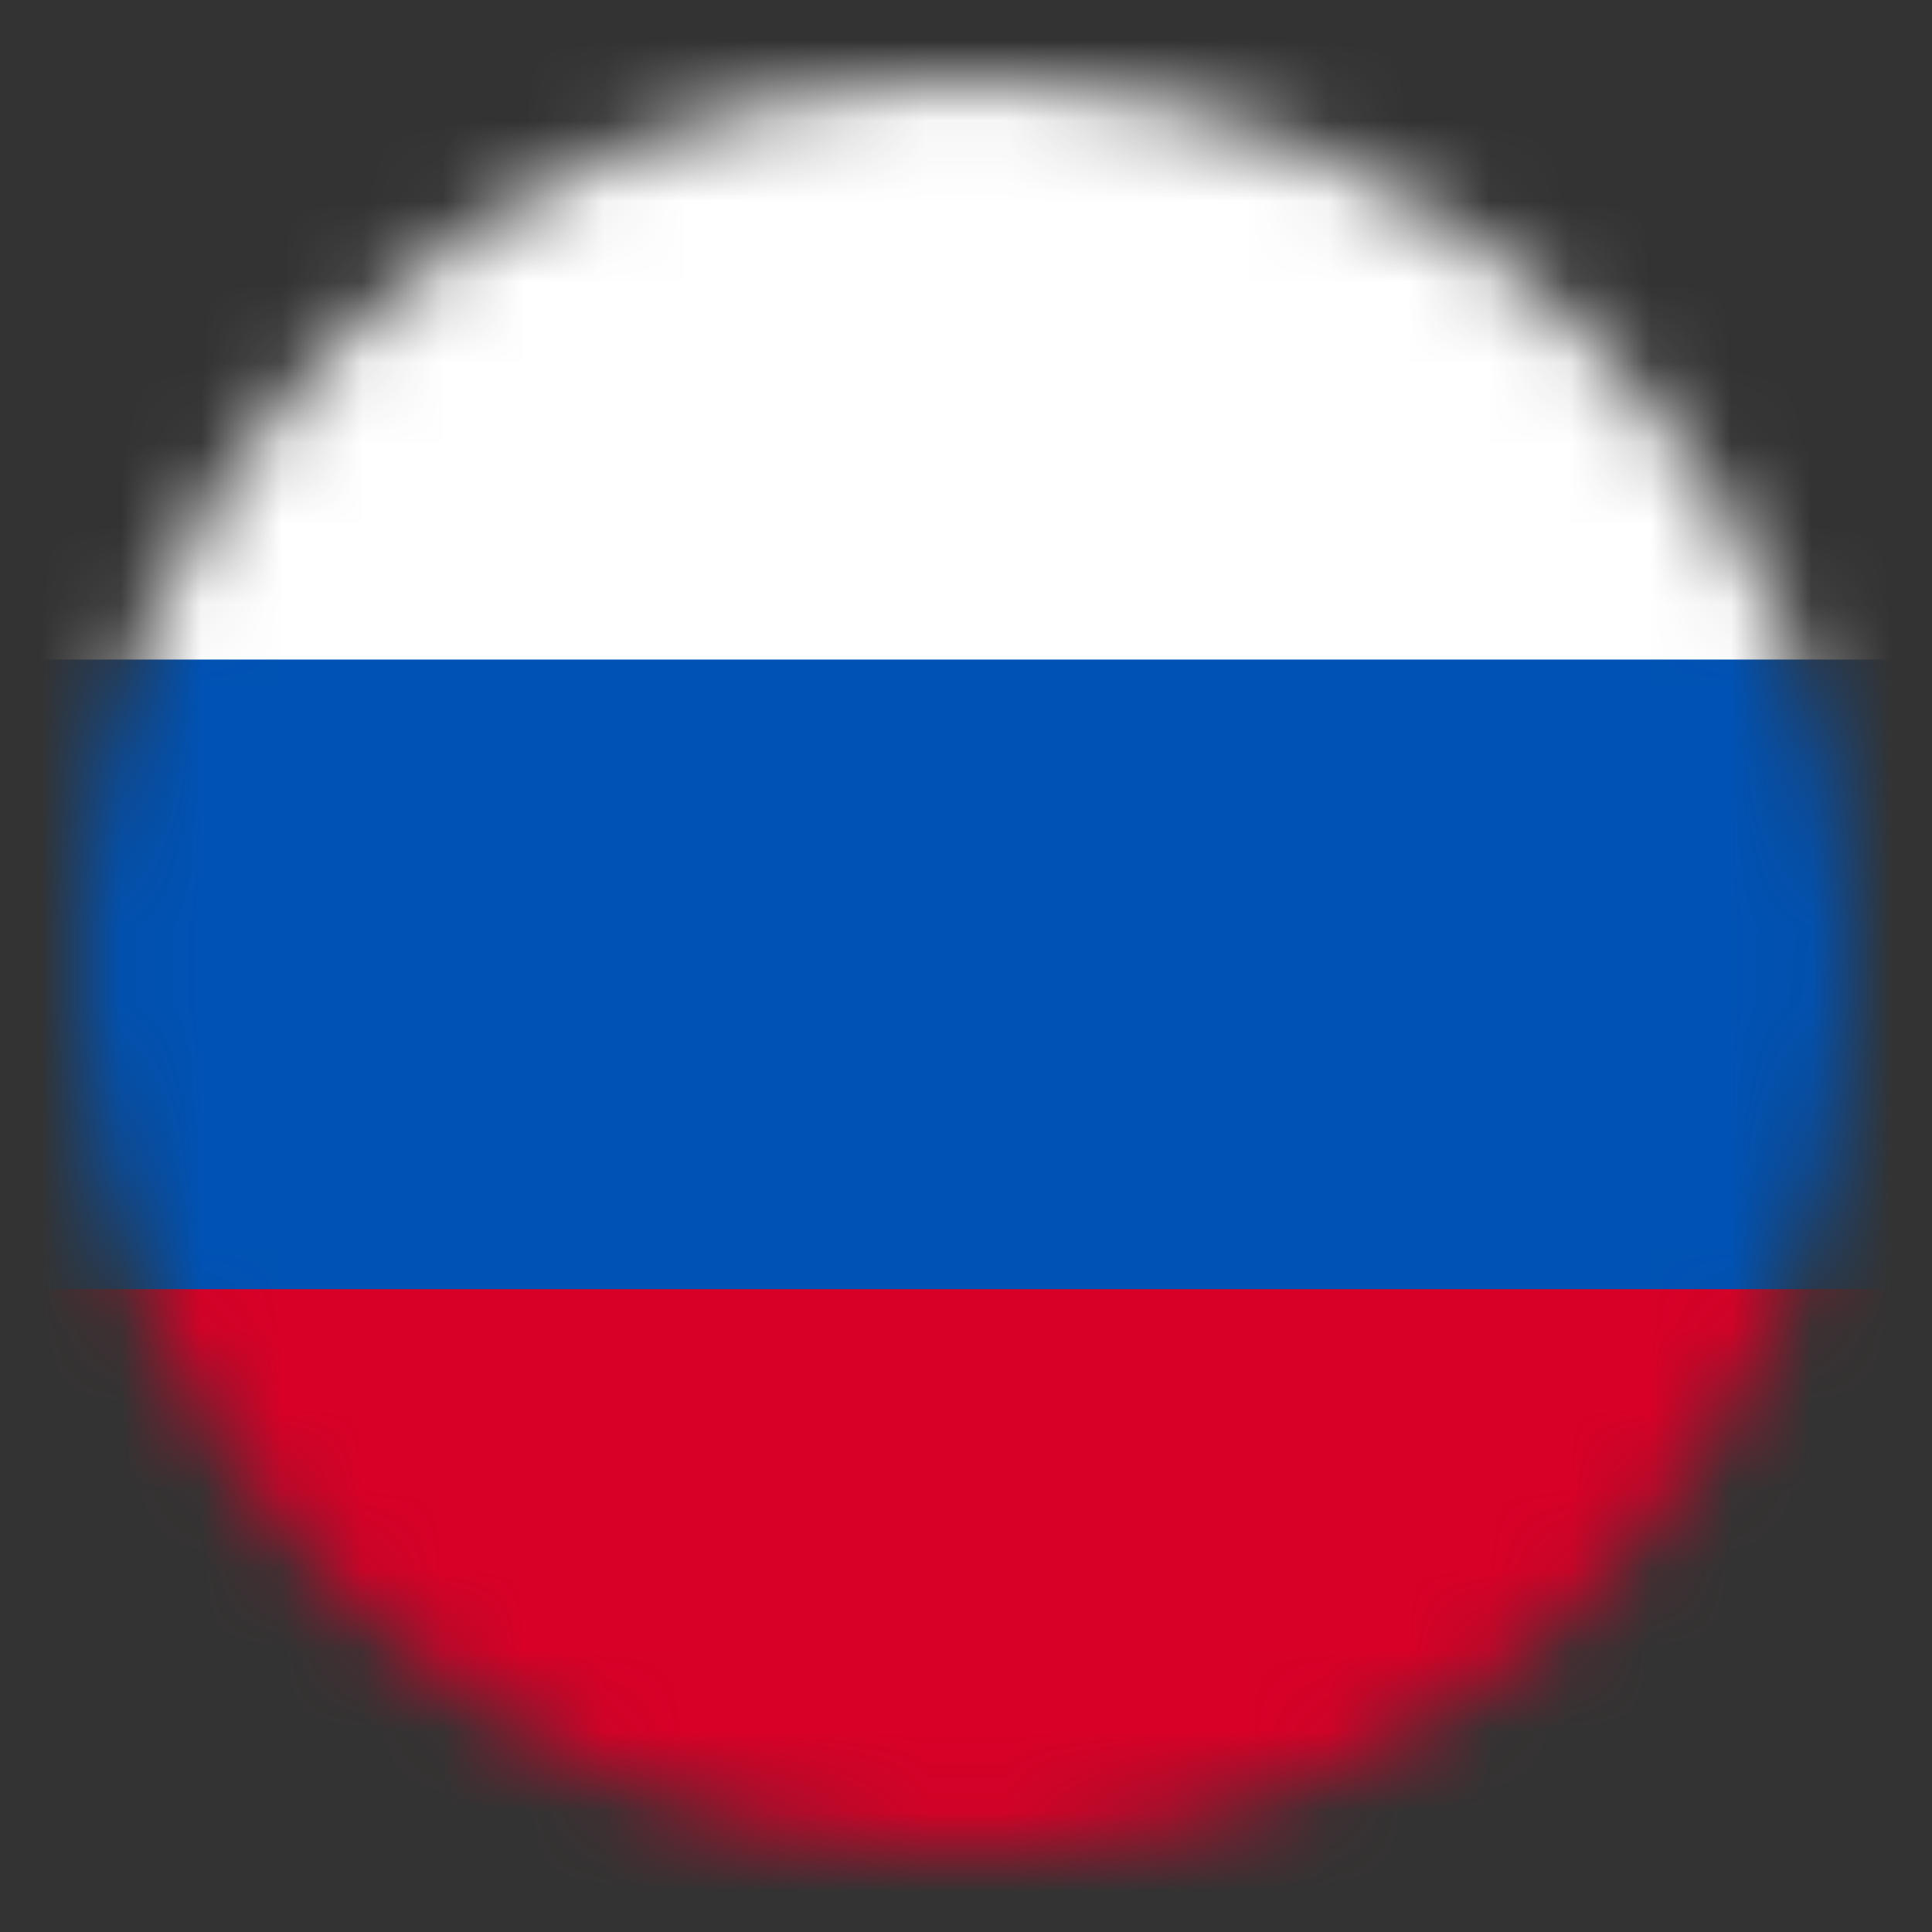 <svg width="24" height="24" viewBox="0 0 24 24" fill="none" xmlns="http://www.w3.org/2000/svg">
<rect x="0" y="0" width="24" height="24" fill="#333333" stroke="none"/>
<mask id="mask0_5158_1742" style="mask-type:alpha" maskUnits="userSpaceOnUse" x="1" y="1" width="22" height="22">
<mask id="mask1_5158_1742" style="mask-type:alpha" maskUnits="userSpaceOnUse" x="1" y="1" width="22" height="22">
<mask id="mask2_5158_1742" style="mask-type:alpha" maskUnits="userSpaceOnUse" x="1" y="1" width="22" height="22">
<circle cx="12" cy="12" r="11" fill="#D9D9D9"/>
</mask>
<g mask="url(#mask2_5158_1742)">
<g clip-path="url(#clip0_5158_1742)">
<path d="M-4.881 0.782H28.872V23.436H-4.881V0.782Z" fill="#EF3340"/>
<path d="M-4.881 0.782H28.872V8.333H-4.881V0.782Z" fill="#00B5E2"/>
<path d="M-4.881 15.884H28.872V23.436H-4.881V15.884Z" fill="#509E2F"/>
<path d="M12.594 14.864C11.081 14.864 9.857 13.632 9.857 12.109C9.857 10.585 11.081 9.353 12.594 9.353C13.068 9.353 13.509 9.473 13.897 9.685C13.292 9.088 12.456 8.718 11.542 8.718C9.68 8.718 8.173 10.234 8.173 12.109C8.173 13.983 9.68 15.5 11.542 15.5C12.456 15.5 13.292 15.129 13.897 14.533C13.509 14.745 13.068 14.864 12.594 14.864Z" fill="white"/>
<path d="M14.7 10.201L15.062 11.228L16.042 10.758L15.575 11.745L16.595 12.109L15.575 12.473L16.042 13.46L15.062 12.99L14.7 14.017L14.338 12.99L13.358 13.46L13.825 12.473L12.805 12.109L13.825 11.745L13.358 10.758L14.338 11.228L14.7 10.201Z" fill="white"/>
</g>
</g>
</mask>
<g mask="url(#mask1_5158_1742)">
<g clip-path="url(#clip1_5158_1742)">
<path d="M-1.514 0.371H33.045V23.411H-1.514V0.371Z" fill="#E30A17"/>
<path d="M15.981 8.361C15.098 7.721 14.027 7.378 12.929 7.384C10.181 7.384 7.957 9.459 7.957 12.026C7.957 14.592 10.187 16.667 12.929 16.667C14.081 16.667 15.146 16.304 15.981 15.691C13.96 18.291 10.207 18.762 7.607 16.735C5.007 14.707 4.535 10.961 6.563 8.361C8.591 5.761 12.336 5.289 14.937 7.317C15.327 7.62 15.678 7.977 15.981 8.361ZM18.669 12.794L17.449 14.269L17.53 12.356L15.752 11.655L17.591 11.143L17.712 9.237L18.763 10.833L20.616 10.355L19.437 11.837L20.467 13.447L18.669 12.794Z" fill="white"/>
</g>
</g>
</mask>
<g mask="url(#mask0_5158_1742)">
<g clip-path="url(#clip2_5158_1742)">
<path d="M-5.496 0.371V23.838H29.704V0.371H-5.496Z" fill="white"/>
<path d="M-5.496 0.371H29.704V23.838H-5.496V0.371Z" fill="#0052B4"/>
<path d="M-5.496 0.371H29.704V8.193H-5.496V0.371Z" fill="white"/>
<path d="M-5.496 16.015H29.704V23.837H-5.496V16.015Z" fill="#D80027"/>
</g>
</g>
<defs>
<clipPath id="clip0_5158_1742">
<rect width="33.754" height="22.654" fill="white" transform="translate(-4.881 0.782)"/>
</clipPath>
<clipPath id="clip1_5158_1742">
<rect width="34.559" height="23.039" fill="white" transform="translate(-1.514 0.371)"/>
</clipPath>
<clipPath id="clip2_5158_1742">
<rect width="35.2" height="23.467" fill="white" transform="translate(-5.496 0.371)"/>
</clipPath>
</defs>
</svg>
